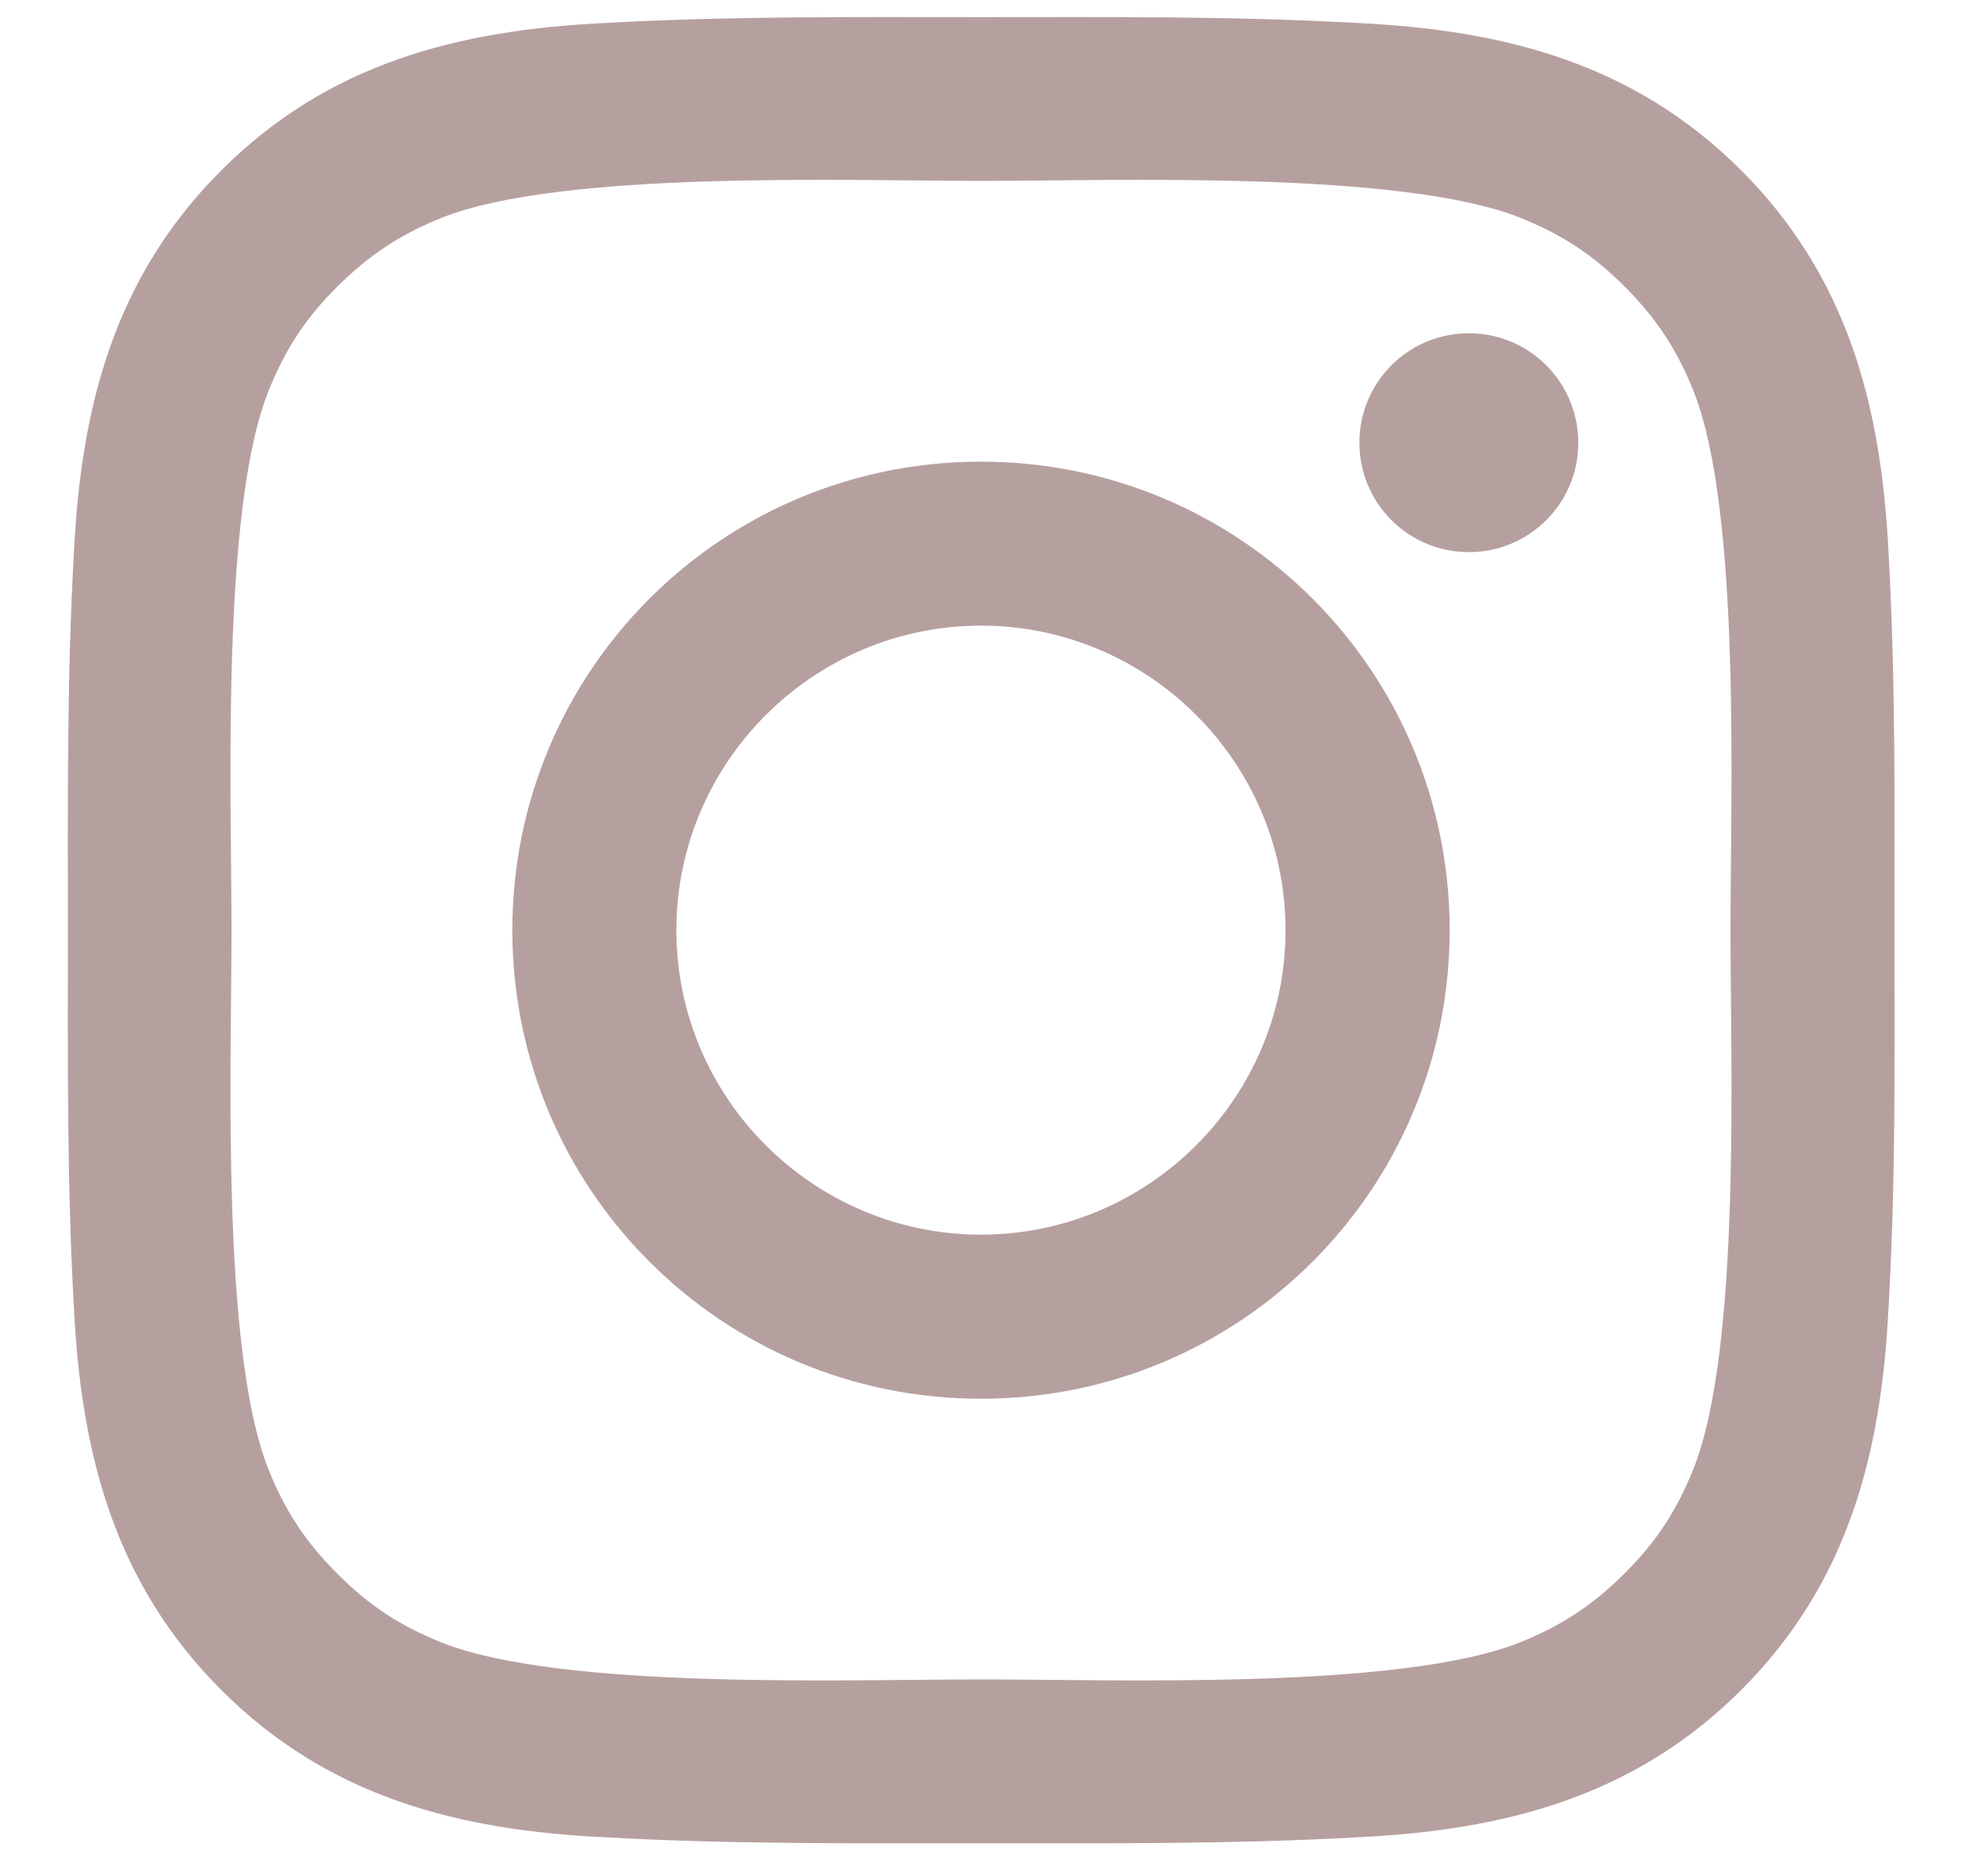 <svg width="23" height="22" viewBox="0 0 23 22" fill="none" xmlns="http://www.w3.org/2000/svg">
<path d="M11.5 5.413C8.46 5.413 6.006 7.867 6.006 10.907C6.006 13.947 8.46 16.401 11.5 16.401C14.54 16.401 16.994 13.947 16.994 10.907C16.994 7.867 14.54 5.413 11.5 5.413ZM11.5 14.477C9.534 14.477 7.929 12.873 7.929 10.907C7.929 8.941 9.534 7.336 11.5 7.336C13.466 7.336 15.07 8.941 15.07 10.907C15.07 12.873 13.466 14.477 11.5 14.477ZM17.219 3.908C16.509 3.908 15.936 4.481 15.936 5.191C15.936 5.901 16.509 6.474 17.219 6.474C17.928 6.474 18.502 5.903 18.502 5.191C18.502 5.022 18.469 4.855 18.404 4.699C18.34 4.544 18.246 4.402 18.126 4.283C18.007 4.164 17.866 4.069 17.71 4.005C17.554 3.94 17.387 3.907 17.219 3.908ZM22.209 10.907C22.209 9.428 22.222 7.963 22.139 6.487C22.056 4.773 21.665 3.251 20.412 1.998C19.155 0.742 17.637 0.353 15.922 0.27C14.444 0.187 12.979 0.201 11.503 0.201C10.024 0.201 8.559 0.187 7.083 0.27C5.369 0.353 3.847 0.744 2.594 1.998C1.337 3.254 0.949 4.773 0.866 6.487C0.783 7.966 0.796 9.431 0.796 10.907C0.796 12.383 0.783 13.851 0.866 15.326C0.949 17.041 1.34 18.562 2.594 19.816C3.85 21.072 5.369 21.46 7.083 21.543C8.562 21.626 10.027 21.613 11.503 21.613C12.981 21.613 14.446 21.626 15.922 21.543C17.637 21.46 19.158 21.069 20.412 19.816C21.668 18.559 22.056 17.041 22.139 15.326C22.225 13.851 22.209 12.385 22.209 10.907ZM19.852 17.223C19.656 17.71 19.421 18.075 19.043 18.45C18.665 18.827 18.303 19.063 17.816 19.259C16.407 19.818 13.062 19.692 11.5 19.692C9.938 19.692 6.59 19.818 5.181 19.261C4.694 19.066 4.329 18.83 3.954 18.452C3.577 18.075 3.341 17.713 3.146 17.226C2.588 15.814 2.714 12.468 2.714 10.907C2.714 9.345 2.588 5.997 3.146 4.588C3.341 4.101 3.577 3.736 3.954 3.361C4.332 2.986 4.694 2.748 5.181 2.552C6.59 1.995 9.938 2.121 11.5 2.121C13.062 2.121 16.41 1.995 17.819 2.552C18.306 2.748 18.671 2.984 19.046 3.361C19.423 3.739 19.659 4.101 19.854 4.588C20.412 5.997 20.286 9.345 20.286 10.907C20.286 12.468 20.412 15.814 19.852 17.223Z" fill="#B6A09F"/>
</svg>

